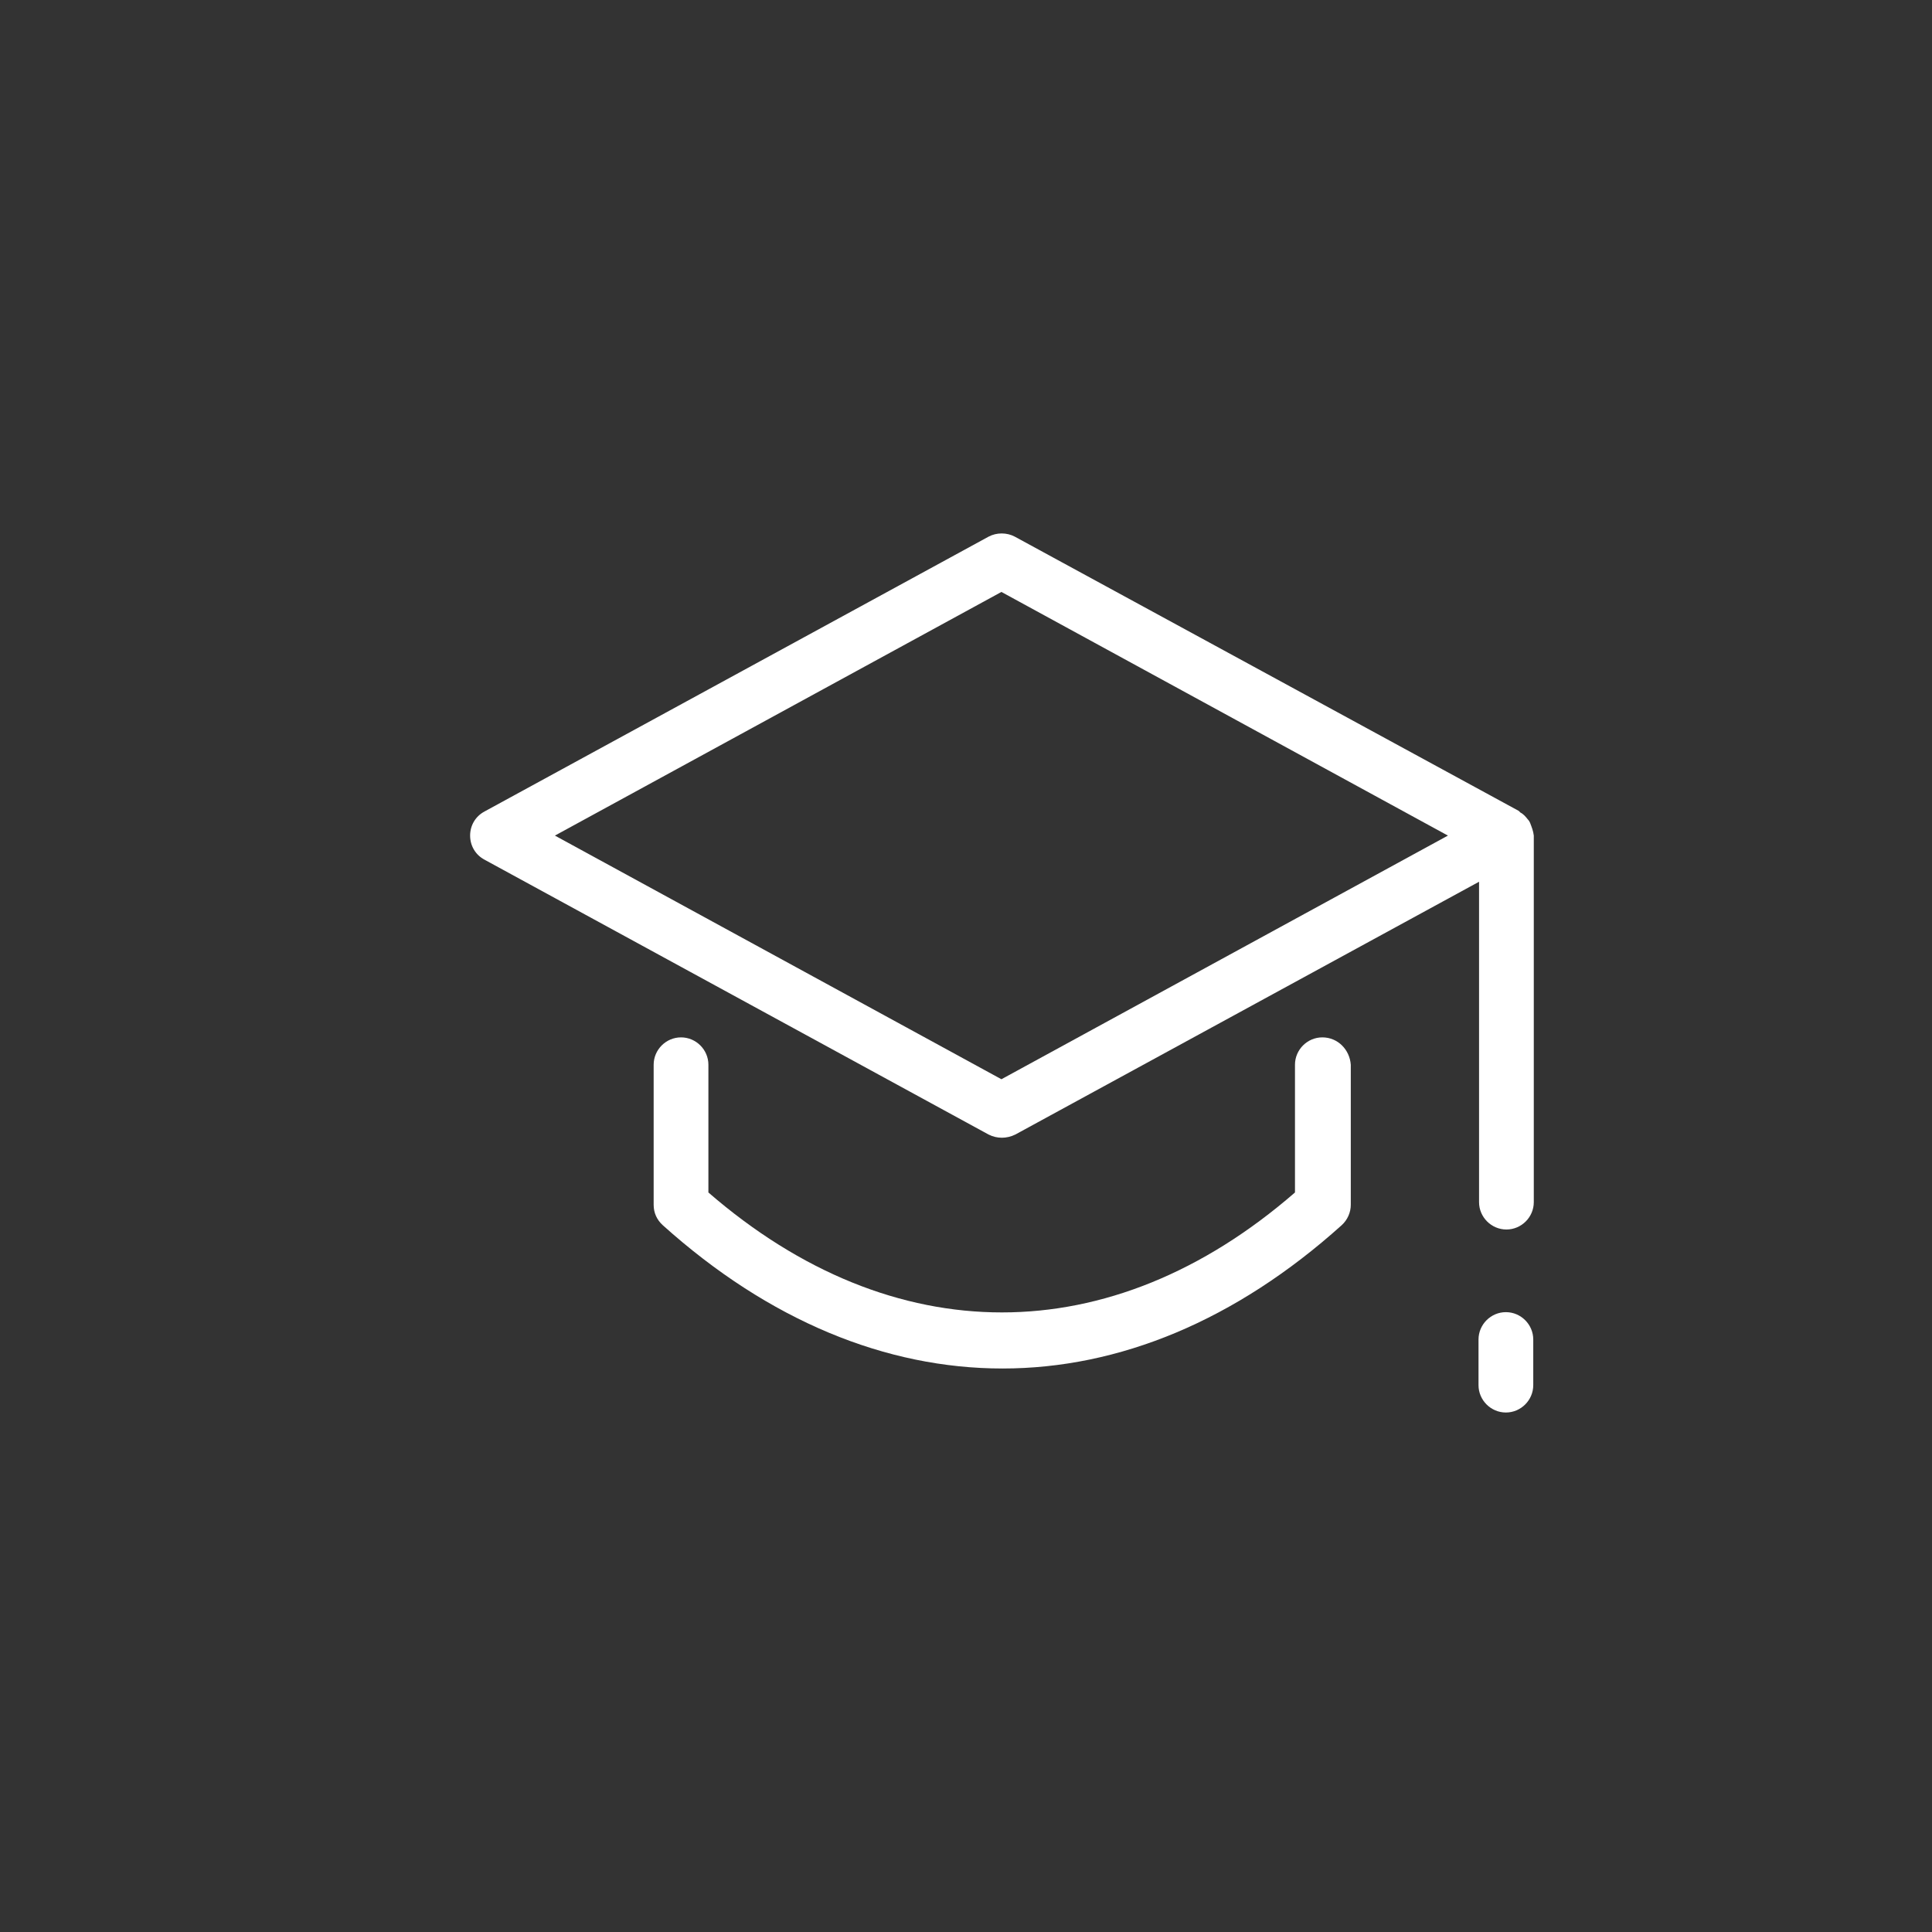 <?xml version="1.0" encoding="utf-8"?>
<!-- Generator: Adobe Illustrator 28.0.0, SVG Export Plug-In . SVG Version: 6.00 Build 0)  -->
<svg version="1.1" id="Layer_1" xmlns="http://www.w3.org/2000/svg" xmlns:xlink="http://www.w3.org/1999/xlink" x="0px" y="0px"
	 viewBox="0 0 36 36" style="enable-background:new 0 0 36 36;" xml:space="preserve">
<rect x="0" y="0" width="36" height="36" fill="#333333" stroke="none"/>
<g>
	<path style="fill:#FFFFFF;" d="M24.64,19.33c-0.28,0-0.51,0.23-0.51,0.51v2.38c-3.43,2.98-7.49,2.98-10.93,0v-2.38
		c0-0.28-0.23-0.51-0.51-0.51c-0.28,0-0.51,0.23-0.51,0.51v2.61c0,0.15,0.06,0.28,0.17,0.38c1.98,1.78,4.16,2.67,6.33,2.67
		s4.34-0.89,6.32-2.67c0.11-0.1,0.17-0.24,0.17-0.38v-2.61C25.15,19.56,24.93,19.33,24.64,19.33z"/>
	<path style="fill:#FFFFFF;" d="M28.51,15.33c-0.01-0.02-0.02-0.04-0.04-0.06c-0.04-0.05-0.08-0.1-0.14-0.13
		c-0.01-0.01-0.02-0.02-0.03-0.03L18.91,10c-0.15-0.08-0.34-0.08-0.49,0l-9.39,5.12c-0.17,0.09-0.27,0.26-0.27,0.45
		s0.1,0.36,0.27,0.45l9.39,5.12c0.08,0.04,0.16,0.06,0.25,0.06c0.08,0,0.17-0.02,0.25-0.06l8.64-4.71v5.97
		c0,0.28,0.23,0.51,0.51,0.51c0.28,0,0.51-0.23,0.51-0.51v-6.83C28.57,15.48,28.54,15.41,28.51,15.33z M18.66,20.11l-8.32-4.54
		l8.32-4.54l8.32,4.54L18.66,20.11z"/>
	<path style="fill:#FFFFFF;" d="M28.06,24.45c-0.28,0-0.51,0.23-0.51,0.51v0.85c0,0.28,0.23,0.51,0.51,0.51
		c0.28,0,0.51-0.23,0.51-0.51v-0.85C28.57,24.68,28.34,24.45,28.06,24.45z"/>
</g>
</svg>
